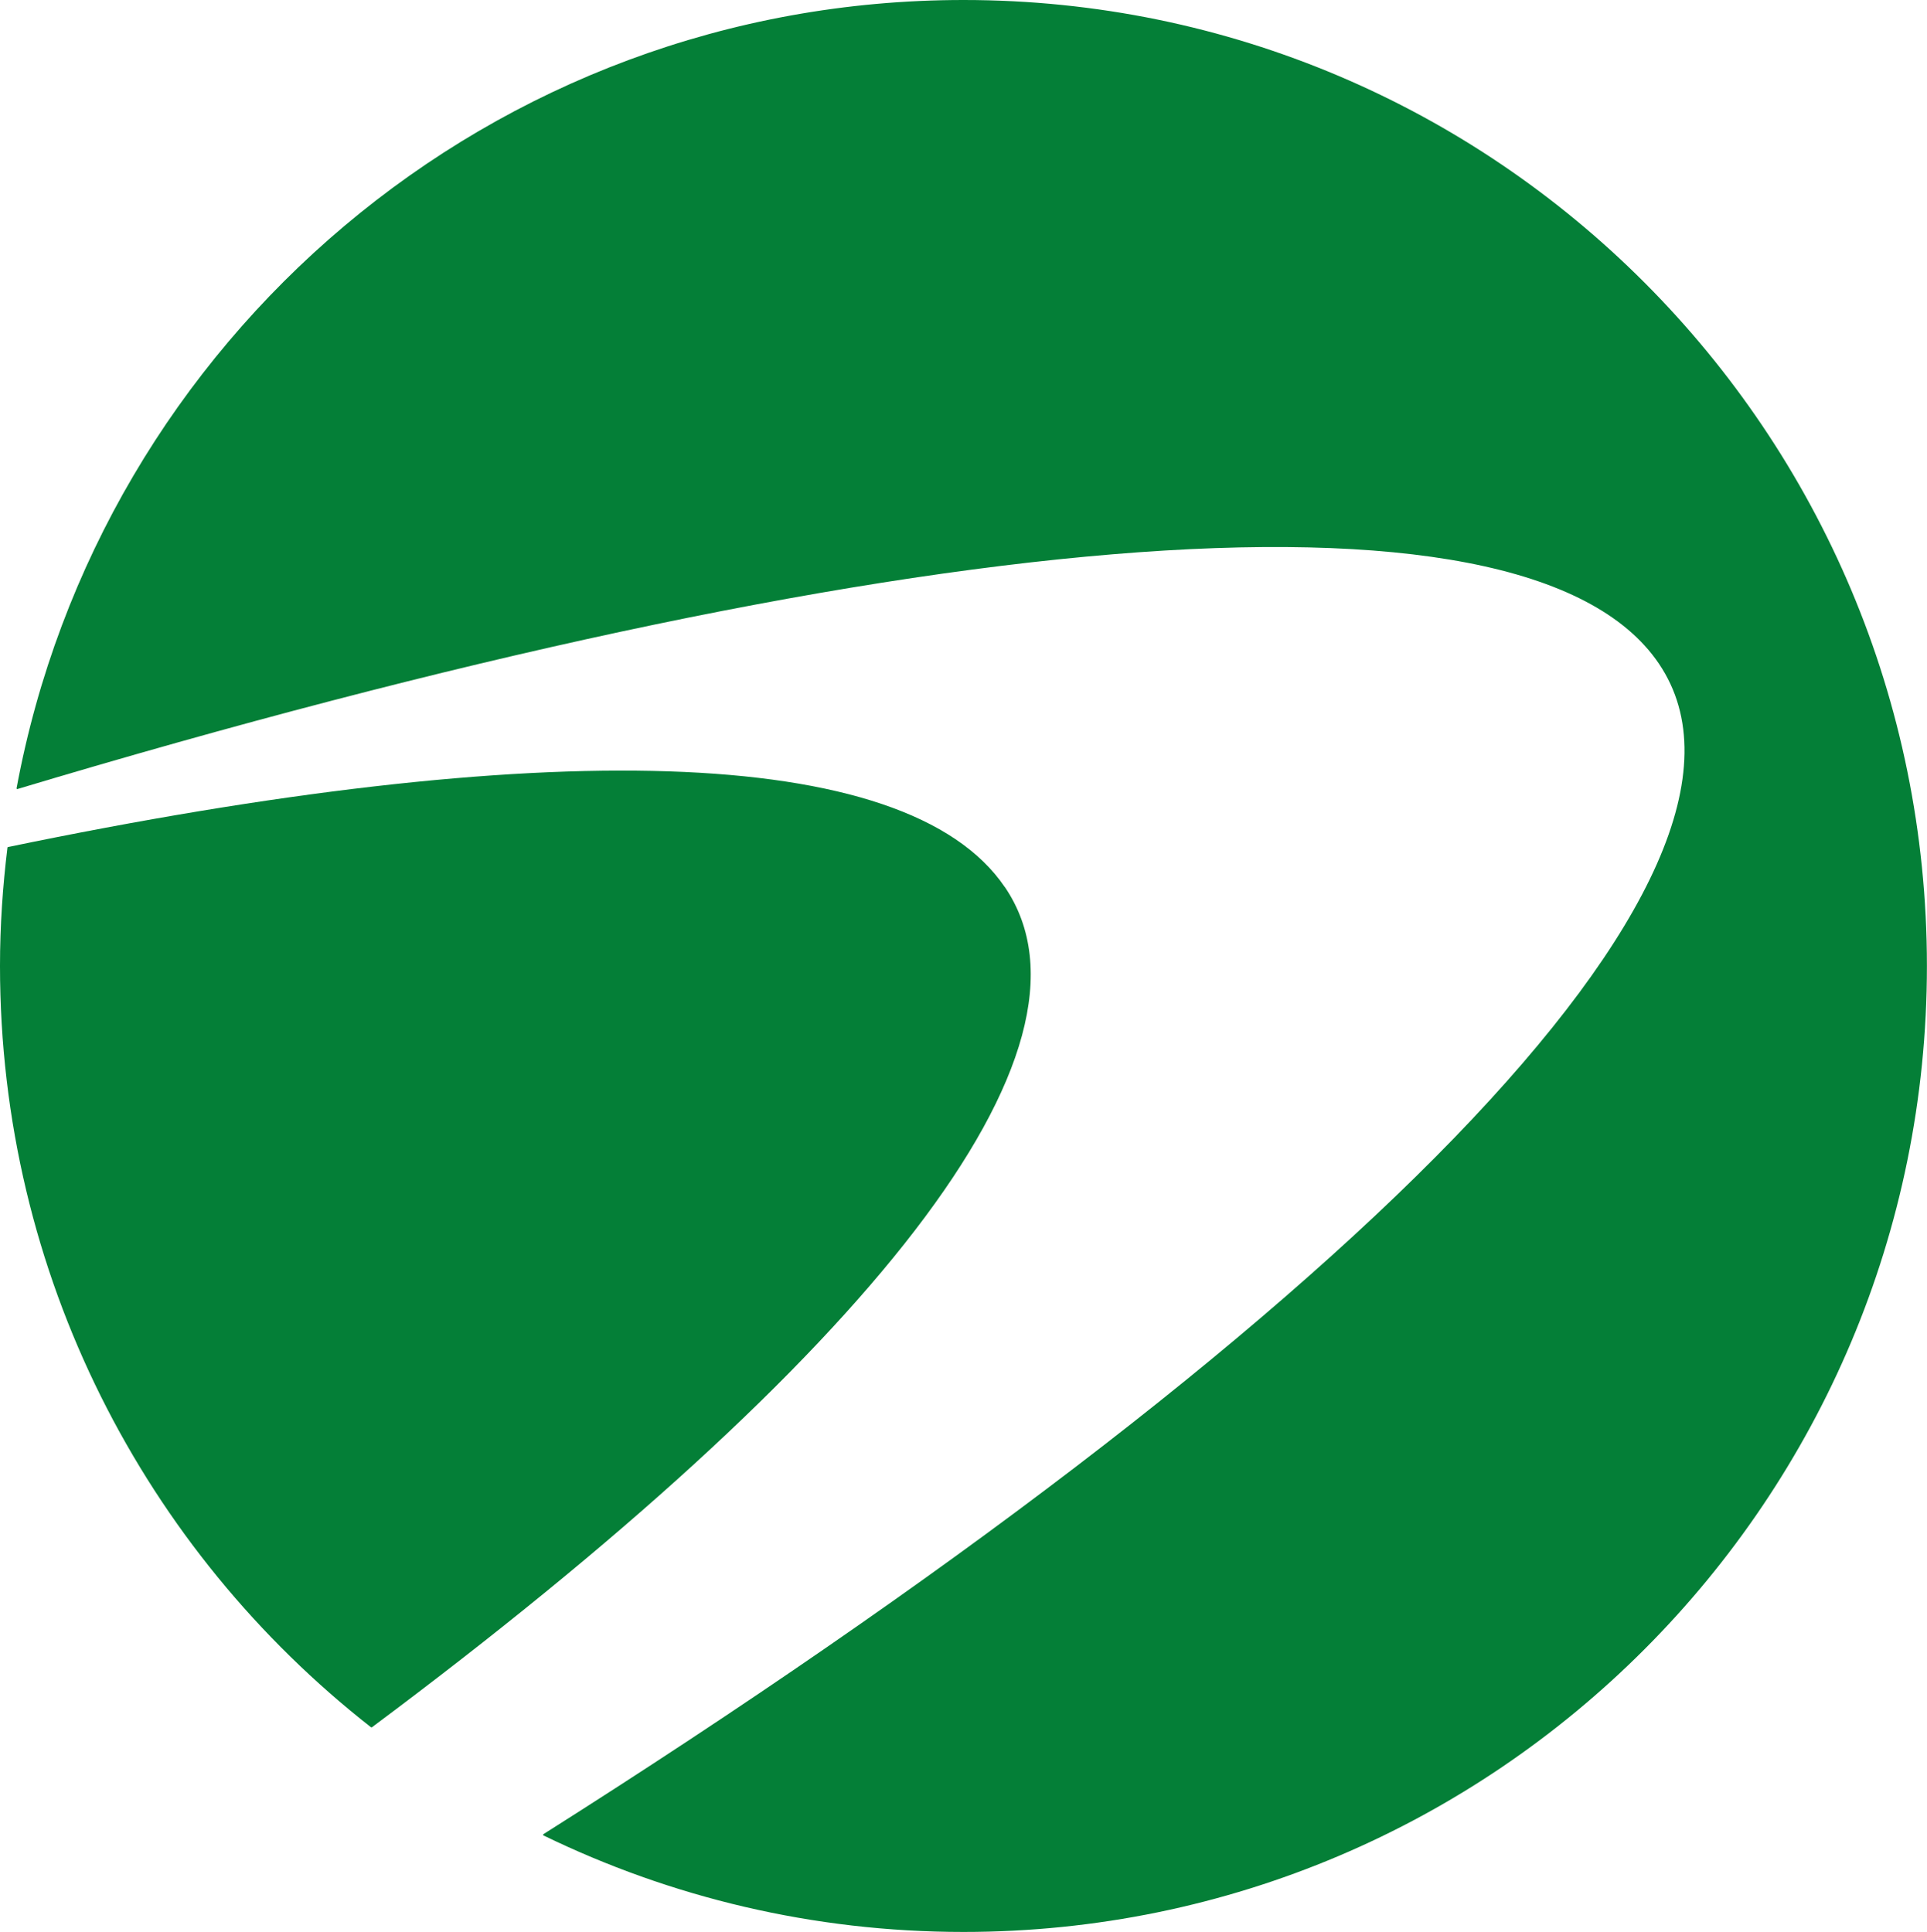 <?xml version="1.0" encoding="UTF-8"?>
<svg xmlns="http://www.w3.org/2000/svg" id="Layer_3" data-name="Layer 3" width="219.9" height="220.51" viewBox="0 0 219.9 220.51">
  <defs>
    <style>
      .cls-1 {
        fill: #047f37;
      }
    </style>
  </defs>
  <path class="cls-1" d="M109.96,0C56.15,0,11.39,38.76,1.89,89.97c-.01,.06,.05,.11,.1,.09,98.88-29.69,171.97-36.99,187.31-14.32,16.2,23.95-36.01,75.86-127.29,133.61-.05,.03-.05,.11,0,.14,14.49,7.05,30.75,11.02,47.94,11.02,60.71,0,109.94-49.35,109.94-110.26S170.67,0,109.96,0"></path>
  <path class="cls-1" d="M114.67,101.26c-11.24-16.6-53.26-17.13-113.76-4.58-.03,0-.06,.03-.06,.07-.54,4.42-.85,8.92-.85,13.49,0,35.32,16.58,66.74,42.34,86.91,.03,.02,.07,.02,.1,0,56.28-41.96,84.84-77.27,72.24-95.89"></path>
</svg>
